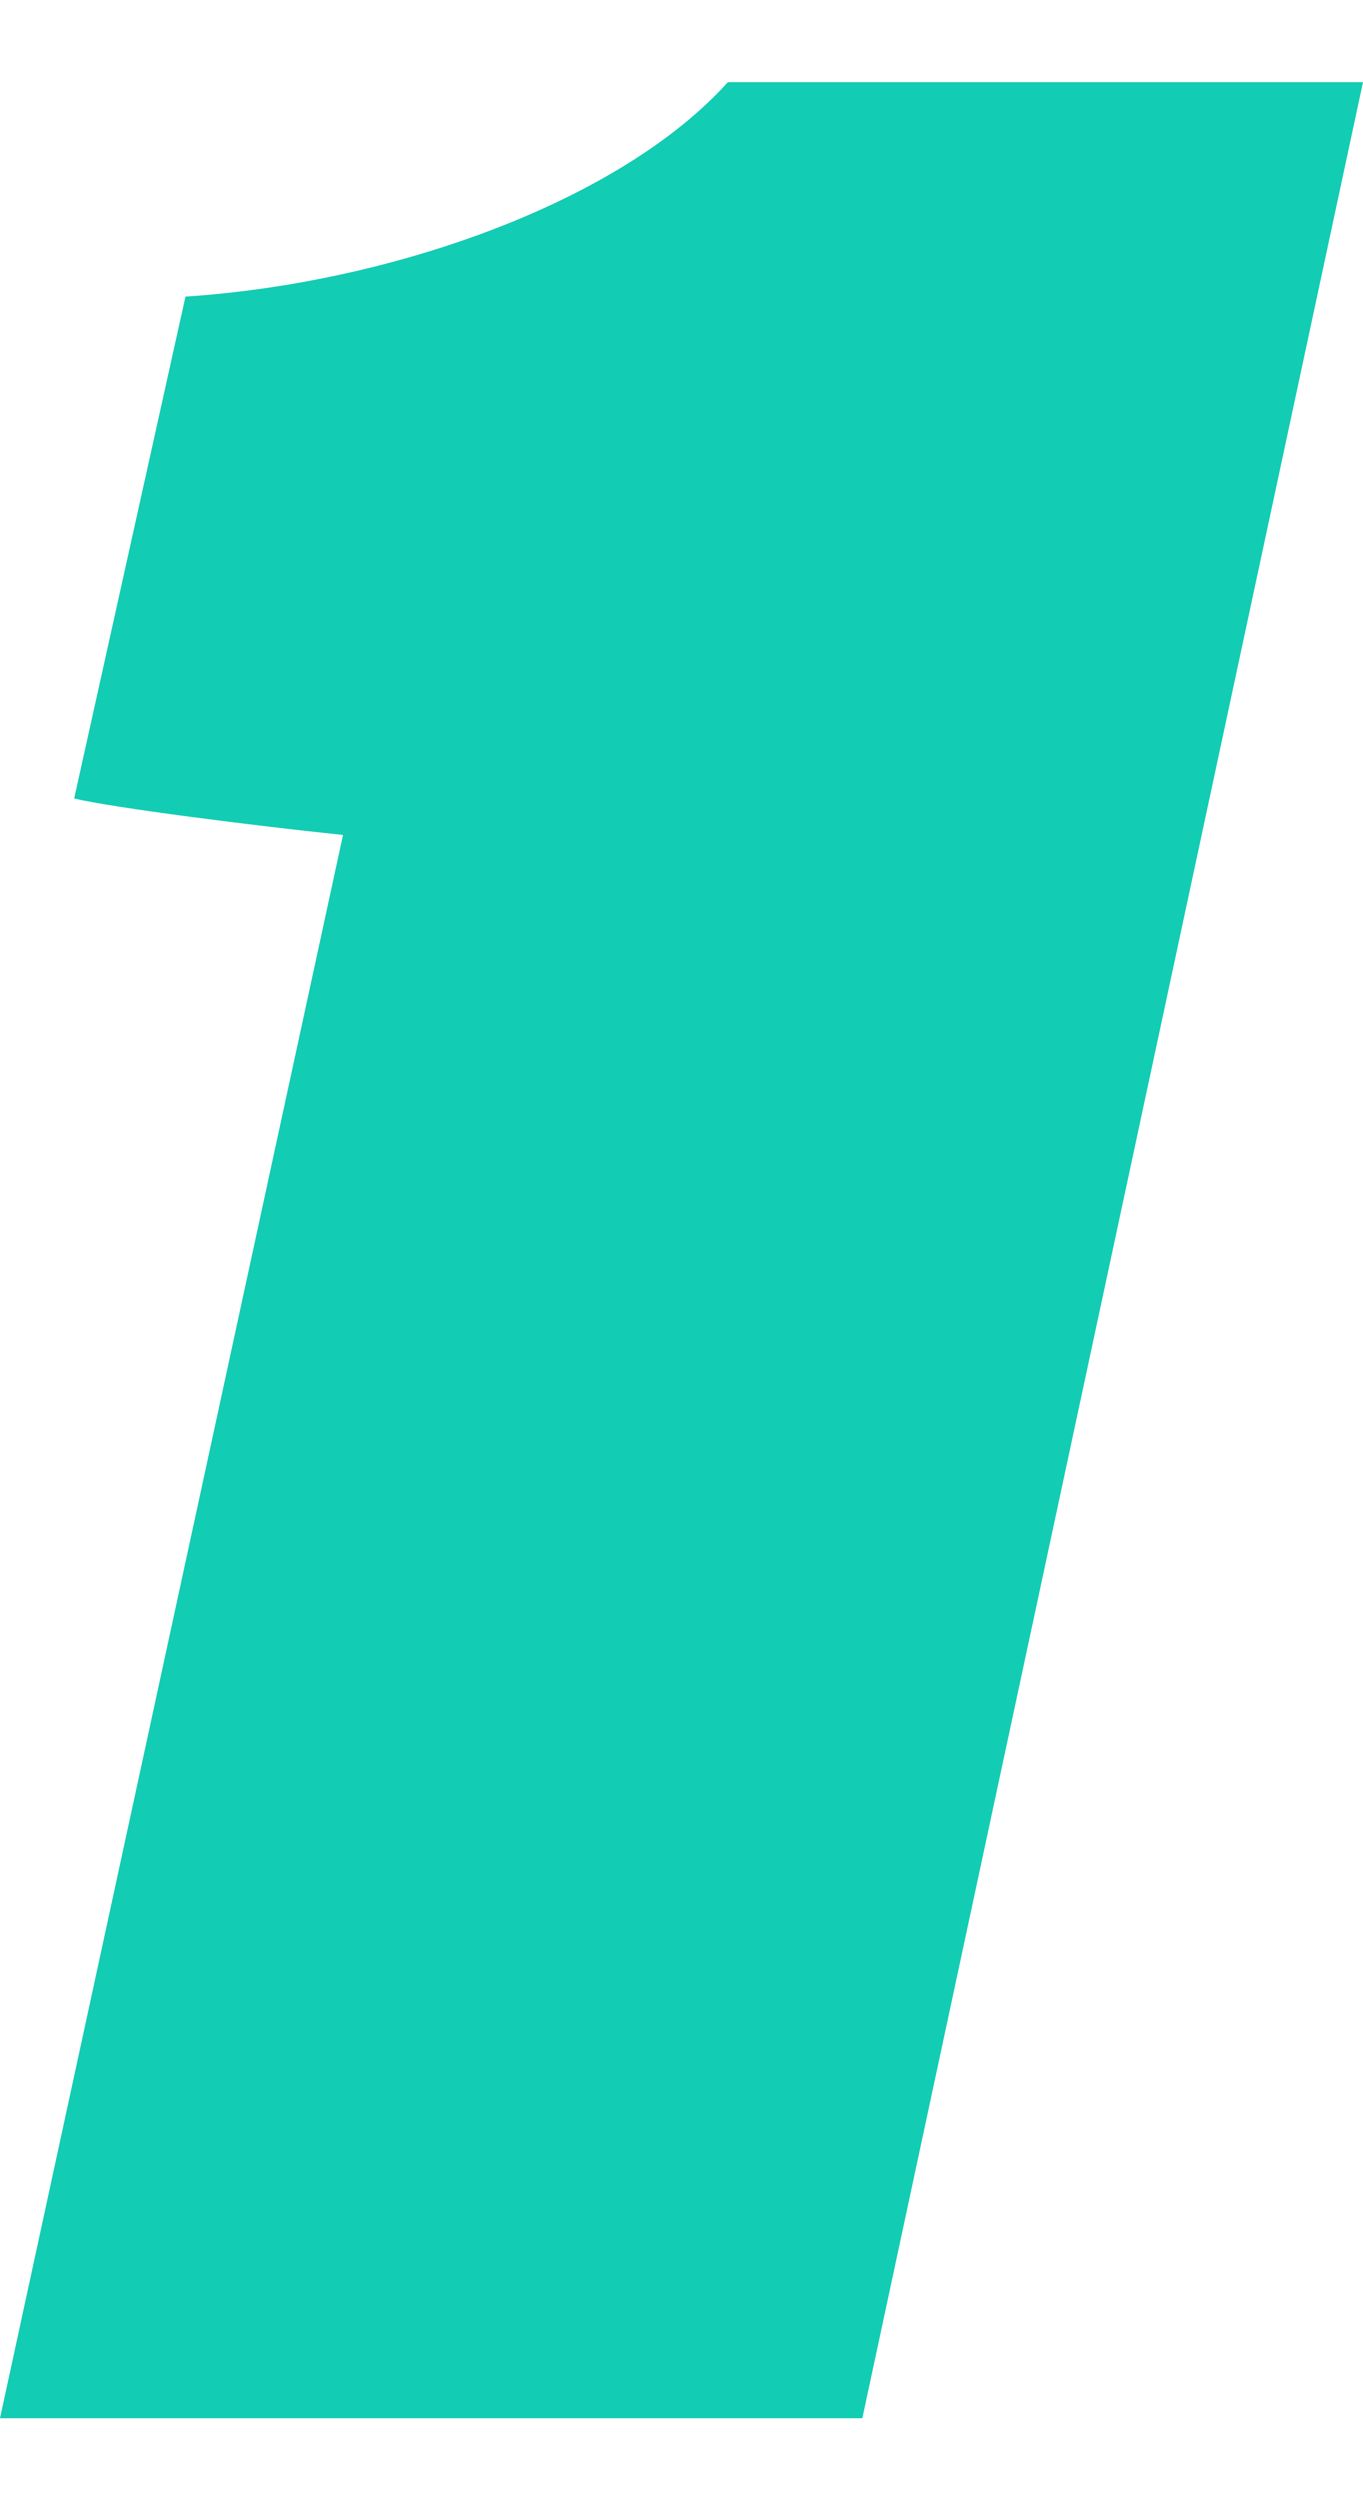 <svg width="12" height="22" viewBox="0 0 12 22" fill="none" xmlns="http://www.w3.org/2000/svg">
<path d="M0 21.279L3.02 7.347C2.245 7.267 0.98 7.106 0.653 7.026L1.633 2.61C3.469 2.489 5.469 1.767 6.408 0.723H12L7.592 21.279H0Z" fill="#12CCB3"/>
</svg>
